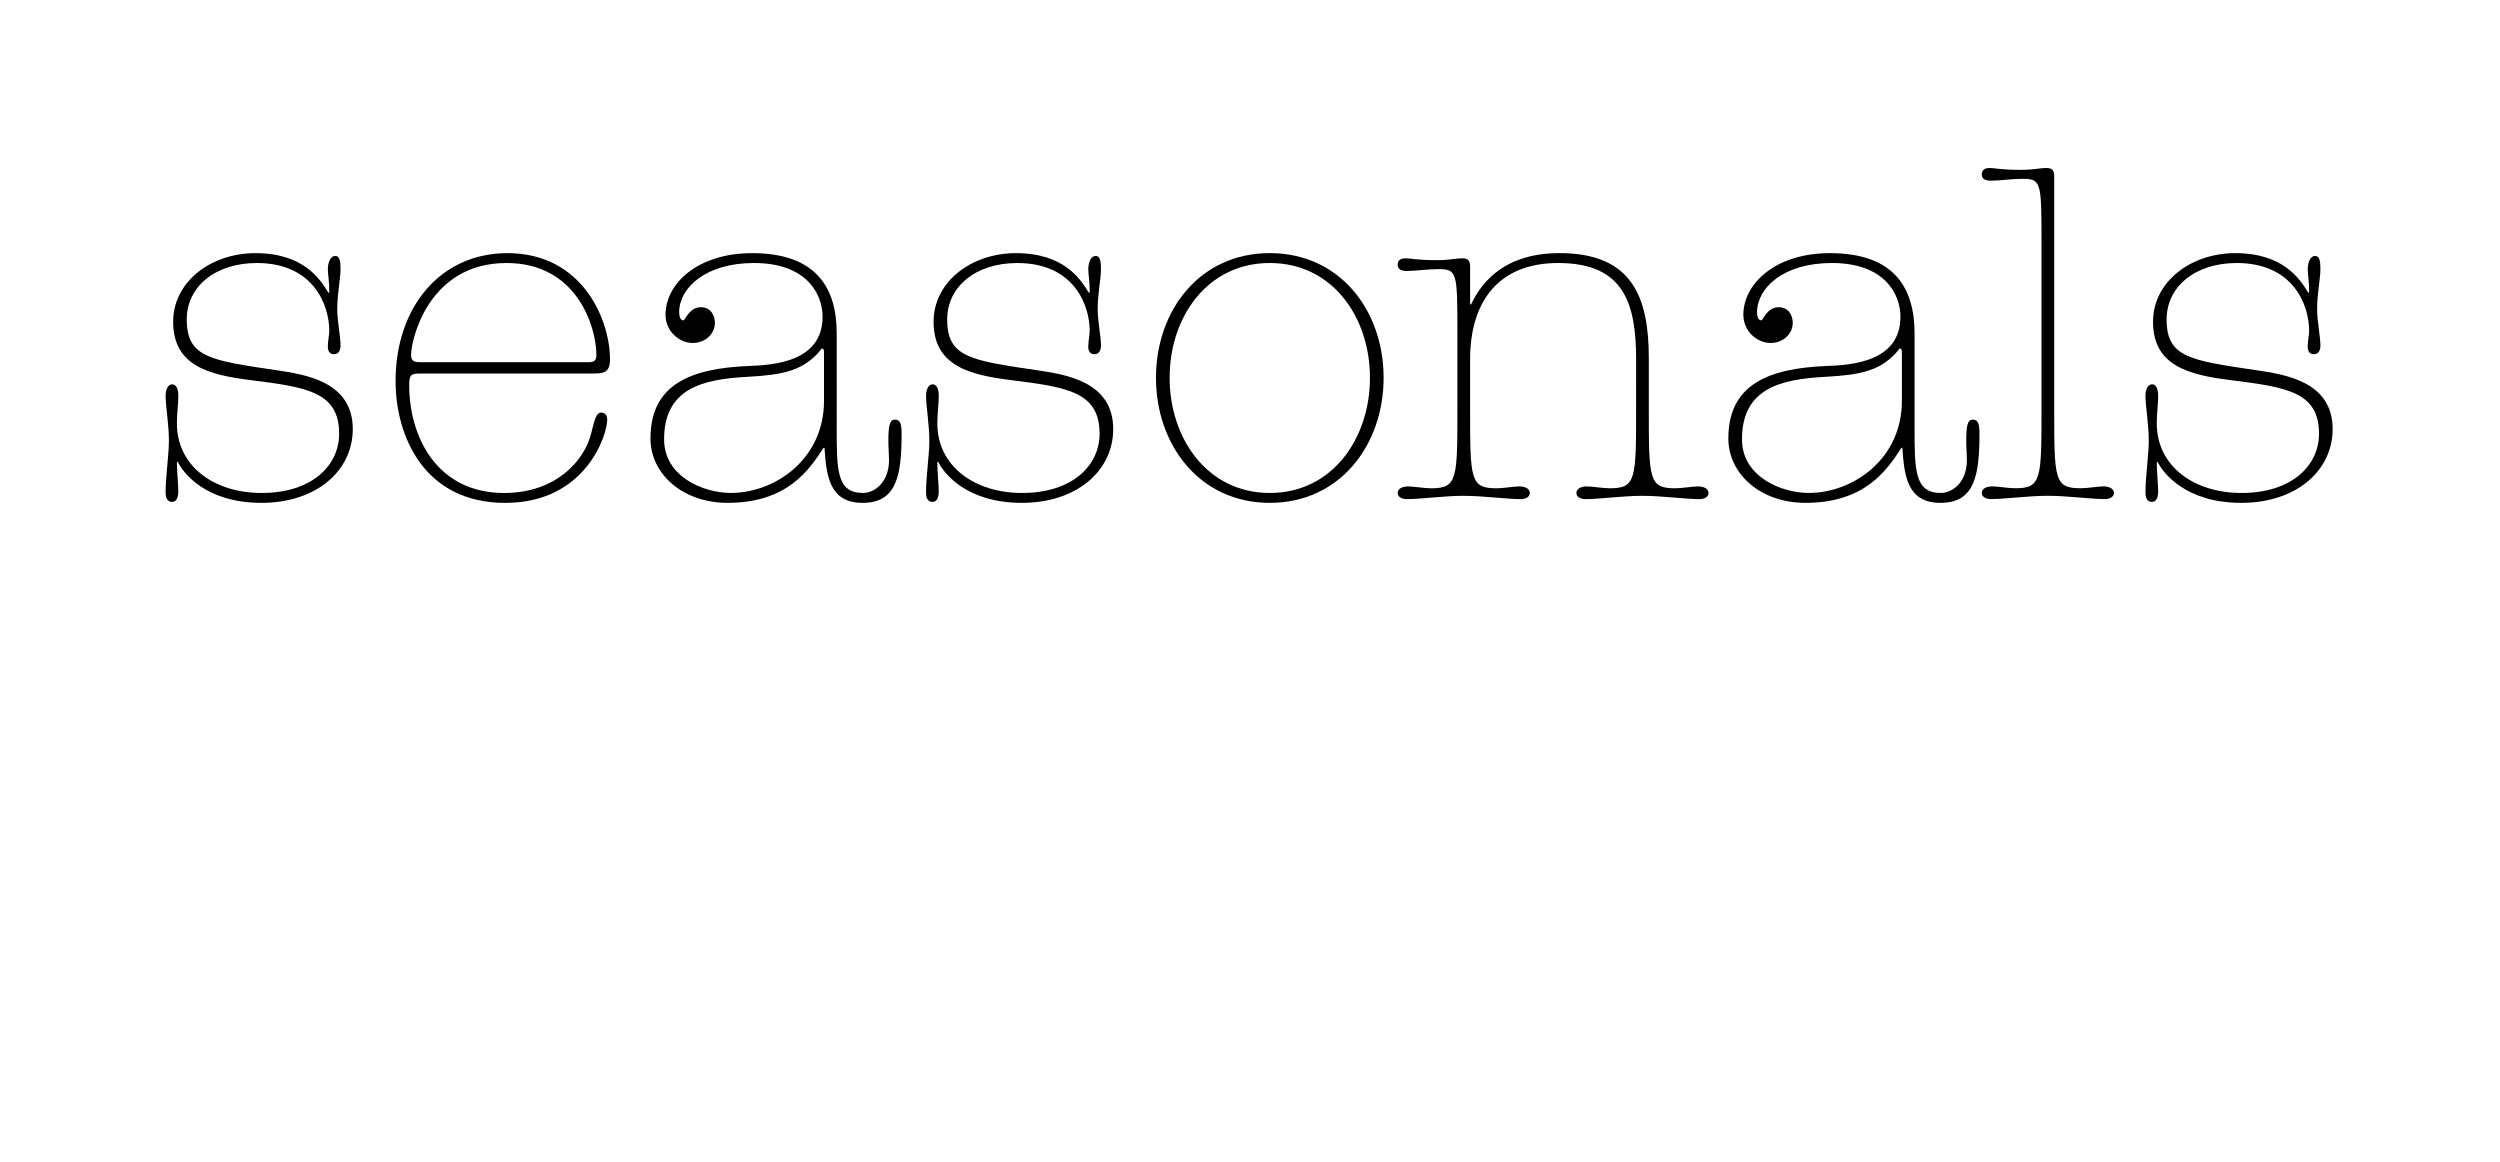 <?xml version="1.0" encoding="utf-8"?>
<!-- Generator: Adobe Illustrator 26.3.1, SVG Export Plug-In . SVG Version: 6.00 Build 0)  -->
<svg version="1.1" id="Ebene_1" xmlns="http://www.w3.org/2000/svg" xmlns:xlink="http://www.w3.org/1999/xlink" x="0px" y="0px"
	 viewBox="0 0 841.89 391.18" style="enable-background:new 0 0 841.89 391.18;" xml:space="preserve">
<style type="text/css">
	.st0{fill:#FFFFFF;}
</style>
<g>
	<polygon class="st0" points="0,0 0,391.18 841.89,391.18 841.89,0 0,0 	"/>
	<g>
		<path d="M93.14,124.68c9.66,1.43,25.66,3.8,25.66,19.8c0,14.1-12.35,24.86-30.72,24.86c-18.85,0-26.45-10.14-28.19-13.78h-0.32
			c0,3.17,0.48,7.92,0.48,9.98c0,1.58-0.48,3.48-2.06,3.48c-2.06,0-2.22-2.06-2.22-3.33c0-5.23,1.11-12.51,1.11-17.26
			c0-5.54-1.11-11.72-1.11-15.05c0-2.22,0.79-3.96,2.22-3.96c1.11,0,2.06,1.11,2.06,3.96s-0.48,5.86-0.48,9.19
			c0,14.41,12.51,23.44,28.51,23.44c17.1,0,26.13-9.34,26.13-19.95c0-14.1-10.93-15.68-29.77-18.05
			c-13.94-1.74-26.13-4.75-26.13-19.64c0-13.46,12.67-23.12,27.71-23.12c16.31,0,21.85,8.87,24.55,13.3h0.32
			c0-4.28-0.48-6.02-0.48-7.92c0-1.43,0.48-4.43,2.53-4.43c1.58,0,1.74,2.22,1.74,4.43c0,3.33-1.11,8.08-1.11,13.62
			c0,3.8,1.11,9.03,1.11,12.19c0,1.27-0.48,2.85-2.22,2.85c-1.58,0-2.06-1.27-2.06-2.53c0-1.9,0.48-3.8,0.48-5.38
			c0-8.55-5.23-22.81-24.39-22.81c-13.94,0-23.6,7.92-23.6,19C62.89,120.4,70.81,121.35,93.14,124.68z"/>
		<path d="M141.28,125.79c-3.01,0-3.48,0.63-3.48,3.96c0,16.95,9.03,36.27,31.99,36.27c17.42,0,27.08-10.93,29.3-20.11
			c1.11-4.59,1.74-6.97,3.33-6.97s2.06,1.27,2.06,2.38c0,5.23-7.28,28.03-34.37,28.03c-27.4,0-36.9-22.65-36.9-41.02
			c0-24.86,15.04-43.08,37.69-43.08c25.18,0,34.52,22.33,34.52,35.79c0,4.75-2.38,4.75-6.49,4.75H141.28z M198.14,121.98
			c2.22,0,2.69-0.79,2.69-2.53c0-8.87-6.18-30.88-30.25-30.88c-26.61,0-32.15,26.29-32.15,30.88c0,2.38,1.27,2.53,3.48,2.53H198.14z
			"/>
		<path d="M281.76,143.84c0,14.57,0,22.17,8.87,22.17c3.8,0,9.34-3.64,8.71-12.51c-0.63-11.09,0.48-12.19,2.06-12.19
			c1.74,0,2.22,1.43,2.22,4.75c0,14.25-1.74,23.28-13.14,23.28c-11.24,0-12.19-9.19-12.83-18.53h-0.32
			c-4.91,7.6-12.35,18.53-32.31,18.53c-15.05,0-25.97-9.66-25.97-21.7c0-18.05,13.3-23.6,33.1-24.39
			c8.55-0.32,24.86-1.43,24.86-16.63c0-7.13-4.91-18.05-23.12-18.05c-16.31,0-25.18,8.39-25.18,16.63c0,1.43,0.48,2.69,1.43,2.69
			c0.63,0,1.9-4.43,5.86-4.43c3.64,0,4.75,3.17,4.75,5.23c0,3.96-3.48,6.81-7.44,6.81c-4.59,0-9.19-3.96-9.19-9.5
			c0-10.45,10.77-20.75,29.14-20.75c21.85,0,28.51,11.88,28.51,27.08V143.84z M277.48,119.13c0-1.11,0-1.74-0.63-1.74
			c-0.32,0-0.79,0.95-1.9,2.06c-5.38,5.38-11.4,6.81-23.12,7.44c-15.05,0.79-28.19,3.8-28.19,21.06c0,12.51,13.14,18.05,22.49,18.05
			c14.73,0,31.36-11.24,31.36-31.04V119.13z"/>
		<path d="M349.22,124.68c9.66,1.43,25.66,3.8,25.66,19.8c0,14.1-12.35,24.86-30.72,24.86c-18.85,0-26.45-10.14-28.19-13.78h-0.32
			c0,3.17,0.48,7.92,0.48,9.98c0,1.58-0.48,3.48-2.06,3.48c-2.06,0-2.22-2.06-2.22-3.33c0-5.23,1.11-12.51,1.11-17.26
			c0-5.54-1.11-11.72-1.11-15.05c0-2.22,0.79-3.96,2.22-3.96c1.11,0,2.06,1.11,2.06,3.96s-0.48,5.86-0.48,9.19
			c0,14.41,12.51,23.44,28.51,23.44c17.1,0,26.13-9.34,26.13-19.95c0-14.1-10.93-15.68-29.77-18.05
			c-13.94-1.74-26.13-4.75-26.13-19.64c0-13.46,12.67-23.12,27.71-23.12c16.31,0,21.85,8.87,24.55,13.3h0.32
			c0-4.28-0.48-6.02-0.48-7.92c0-1.43,0.48-4.43,2.53-4.43c1.58,0,1.74,2.22,1.74,4.43c0,3.33-1.11,8.08-1.11,13.62
			c0,3.8,1.11,9.03,1.11,12.19c0,1.27-0.48,2.85-2.22,2.85c-1.58,0-2.06-1.27-2.06-2.53c0-1.9,0.48-3.8,0.48-5.38
			c0-8.55-5.23-22.81-24.39-22.81c-13.94,0-23.6,7.92-23.6,19C318.97,120.4,326.89,121.35,349.22,124.68z"/>
		<path d="M427.61,169.34c-23.6,0-38.33-19.48-38.33-42.13s14.73-41.97,38.33-41.97c23.6,0,38.33,19.32,38.33,41.97
			S451.21,169.34,427.61,169.34z M427.61,88.57c-21.06,0-33.73,18.21-33.73,38.64c0,20.43,12.67,38.8,33.73,38.8
			c21.06,0,33.73-18.37,33.73-38.8C461.34,106.78,448.67,88.57,427.61,88.57z"/>
	</g>
	<g>
		<path d="M550.98,121.35c0-18.85-3.8-32.78-26.29-32.78c-19.64,0-29.62,12.51-29.62,32.47v16.47c0,23.91,0,26.92,8.87,26.92
			c2.38,0,5.86-0.63,7.76-0.63s3.48,0.79,3.48,2.22s-1.58,2.06-3.01,2.06c-4.91,0-12.67-1.11-19.32-1.11
			c-6.49,0-14.25,1.11-19.16,1.11c-1.42,0-3.01-0.63-3.01-2.06s1.58-2.22,3.48-2.22s5.38,0.63,7.76,0.63
			c8.87,0,8.87-3.01,8.87-26.92v-25.97c0-19.96-0.16-20.91-6.49-20.91c-3.17,0-8.08,0.63-10.45,0.63c-2.06,0-3.17-0.63-3.17-2.06
			c0-1.27,0.63-2.22,2.69-2.22c1.58,0,3.96,0.63,10.14,0.63c5.07,0,6.65-0.63,8.87-0.63c2.53,0,2.69,1.27,2.69,3.33v12.19h0.32
			c2.53-5.23,9.34-17.26,29.77-17.26c24.71,0,30.09,15.04,30.09,35.48v16.79c0,23.91,0,26.92,8.87,26.92c2.38,0,5.86-0.63,7.76-0.63
			s3.48,0.79,3.48,2.22s-1.58,2.06-3.01,2.06c-4.91,0-12.67-1.11-19.32-1.11c-6.49,0-14.25,1.11-19.16,1.11
			c-1.43,0-3.01-0.63-3.01-2.06s1.58-2.22,3.48-2.22s5.38,0.63,7.76,0.63c8.87,0,8.87-3.01,8.87-26.92V121.35z"/>
		<path d="M644.74,143.84c0,14.57,0,22.17,8.87,22.17c3.8,0,9.34-3.64,8.71-12.51c-0.63-11.09,0.48-12.19,2.06-12.19
			c1.74,0,2.22,1.43,2.22,4.75c0,14.25-1.74,23.28-13.14,23.28c-11.24,0-12.19-9.19-12.83-18.53h-0.32
			c-4.91,7.6-12.35,18.53-32.31,18.53c-15.05,0-25.97-9.66-25.97-21.7c0-18.05,13.3-23.6,33.1-24.39
			c8.55-0.32,24.86-1.43,24.86-16.63c0-7.13-4.91-18.05-23.12-18.05c-16.31,0-25.18,8.39-25.18,16.63c0,1.43,0.47,2.69,1.42,2.69
			c0.63,0,1.9-4.43,5.86-4.43c3.64,0,4.75,3.17,4.75,5.23c0,3.96-3.48,6.81-7.44,6.81c-4.59,0-9.19-3.96-9.19-9.5
			c0-10.45,10.77-20.75,29.14-20.75c21.86,0,28.51,11.88,28.51,27.08V143.84z M640.46,119.13c0-1.11,0-1.74-0.63-1.74
			c-0.32,0-0.79,0.95-1.9,2.06c-5.38,5.38-11.4,6.81-23.12,7.44c-15.04,0.79-28.19,3.8-28.19,21.06c0,12.51,13.15,18.05,22.49,18.05
			c14.73,0,31.36-11.24,31.36-31.04V119.13z"/>
		<path d="M687.49,81.13c0-19.96-0.16-20.91-6.49-20.91c-3.17,0-8.08,0.63-10.45,0.63c-2.06,0-3.17-0.63-3.17-2.06
			c0-1.27,0.63-2.22,2.69-2.22c1.58,0,3.96,0.63,10.14,0.63c5.07,0,6.65-0.63,8.87-0.63c2.53,0,2.69,1.27,2.69,3.33v77.6
			c0,23.91,0,26.92,8.87,26.92c2.38,0,5.86-0.63,7.76-0.63s3.48,0.79,3.48,2.22s-1.58,2.06-3.01,2.06c-4.91,0-12.67-1.11-19.32-1.11
			c-6.49,0-14.25,1.11-19.16,1.11c-1.42,0-3.01-0.63-3.01-2.06s1.58-2.22,3.48-2.22s5.38,0.63,7.76,0.63
			c8.87,0,8.87-3.01,8.87-26.92V81.13z"/>
		<path d="M759.87,124.68c9.66,1.43,25.66,3.8,25.66,19.8c0,14.1-12.35,24.86-30.72,24.86c-18.85,0-26.45-10.14-28.19-13.78h-0.32
			c0,3.17,0.48,7.92,0.48,9.98c0,1.58-0.48,3.48-2.06,3.48c-2.06,0-2.22-2.06-2.22-3.33c0-5.23,1.11-12.51,1.11-17.26
			c0-5.54-1.11-11.72-1.11-15.05c0-2.22,0.79-3.96,2.22-3.96c1.11,0,2.06,1.11,2.06,3.96s-0.48,5.86-0.48,9.19
			c0,14.41,12.51,23.44,28.51,23.44c17.1,0,26.13-9.34,26.13-19.95c0-14.1-10.93-15.68-29.77-18.05
			c-13.94-1.74-26.13-4.75-26.13-19.64c0-13.46,12.67-23.12,27.71-23.12c16.31,0,21.86,8.87,24.55,13.3h0.32
			c0-4.28-0.48-6.02-0.48-7.92c0-1.43,0.48-4.43,2.53-4.43c1.58,0,1.74,2.22,1.74,4.43c0,3.33-1.11,8.08-1.11,13.62
			c0,3.8,1.11,9.03,1.11,12.19c0,1.27-0.47,2.85-2.22,2.85c-1.58,0-2.06-1.27-2.06-2.53c0-1.9,0.48-3.8,0.48-5.38
			c0-8.55-5.23-22.81-24.39-22.81c-13.94,0-23.6,7.92-23.6,19C729.62,120.4,737.54,121.35,759.87,124.68z"/>
	</g>
</g>
</svg>
